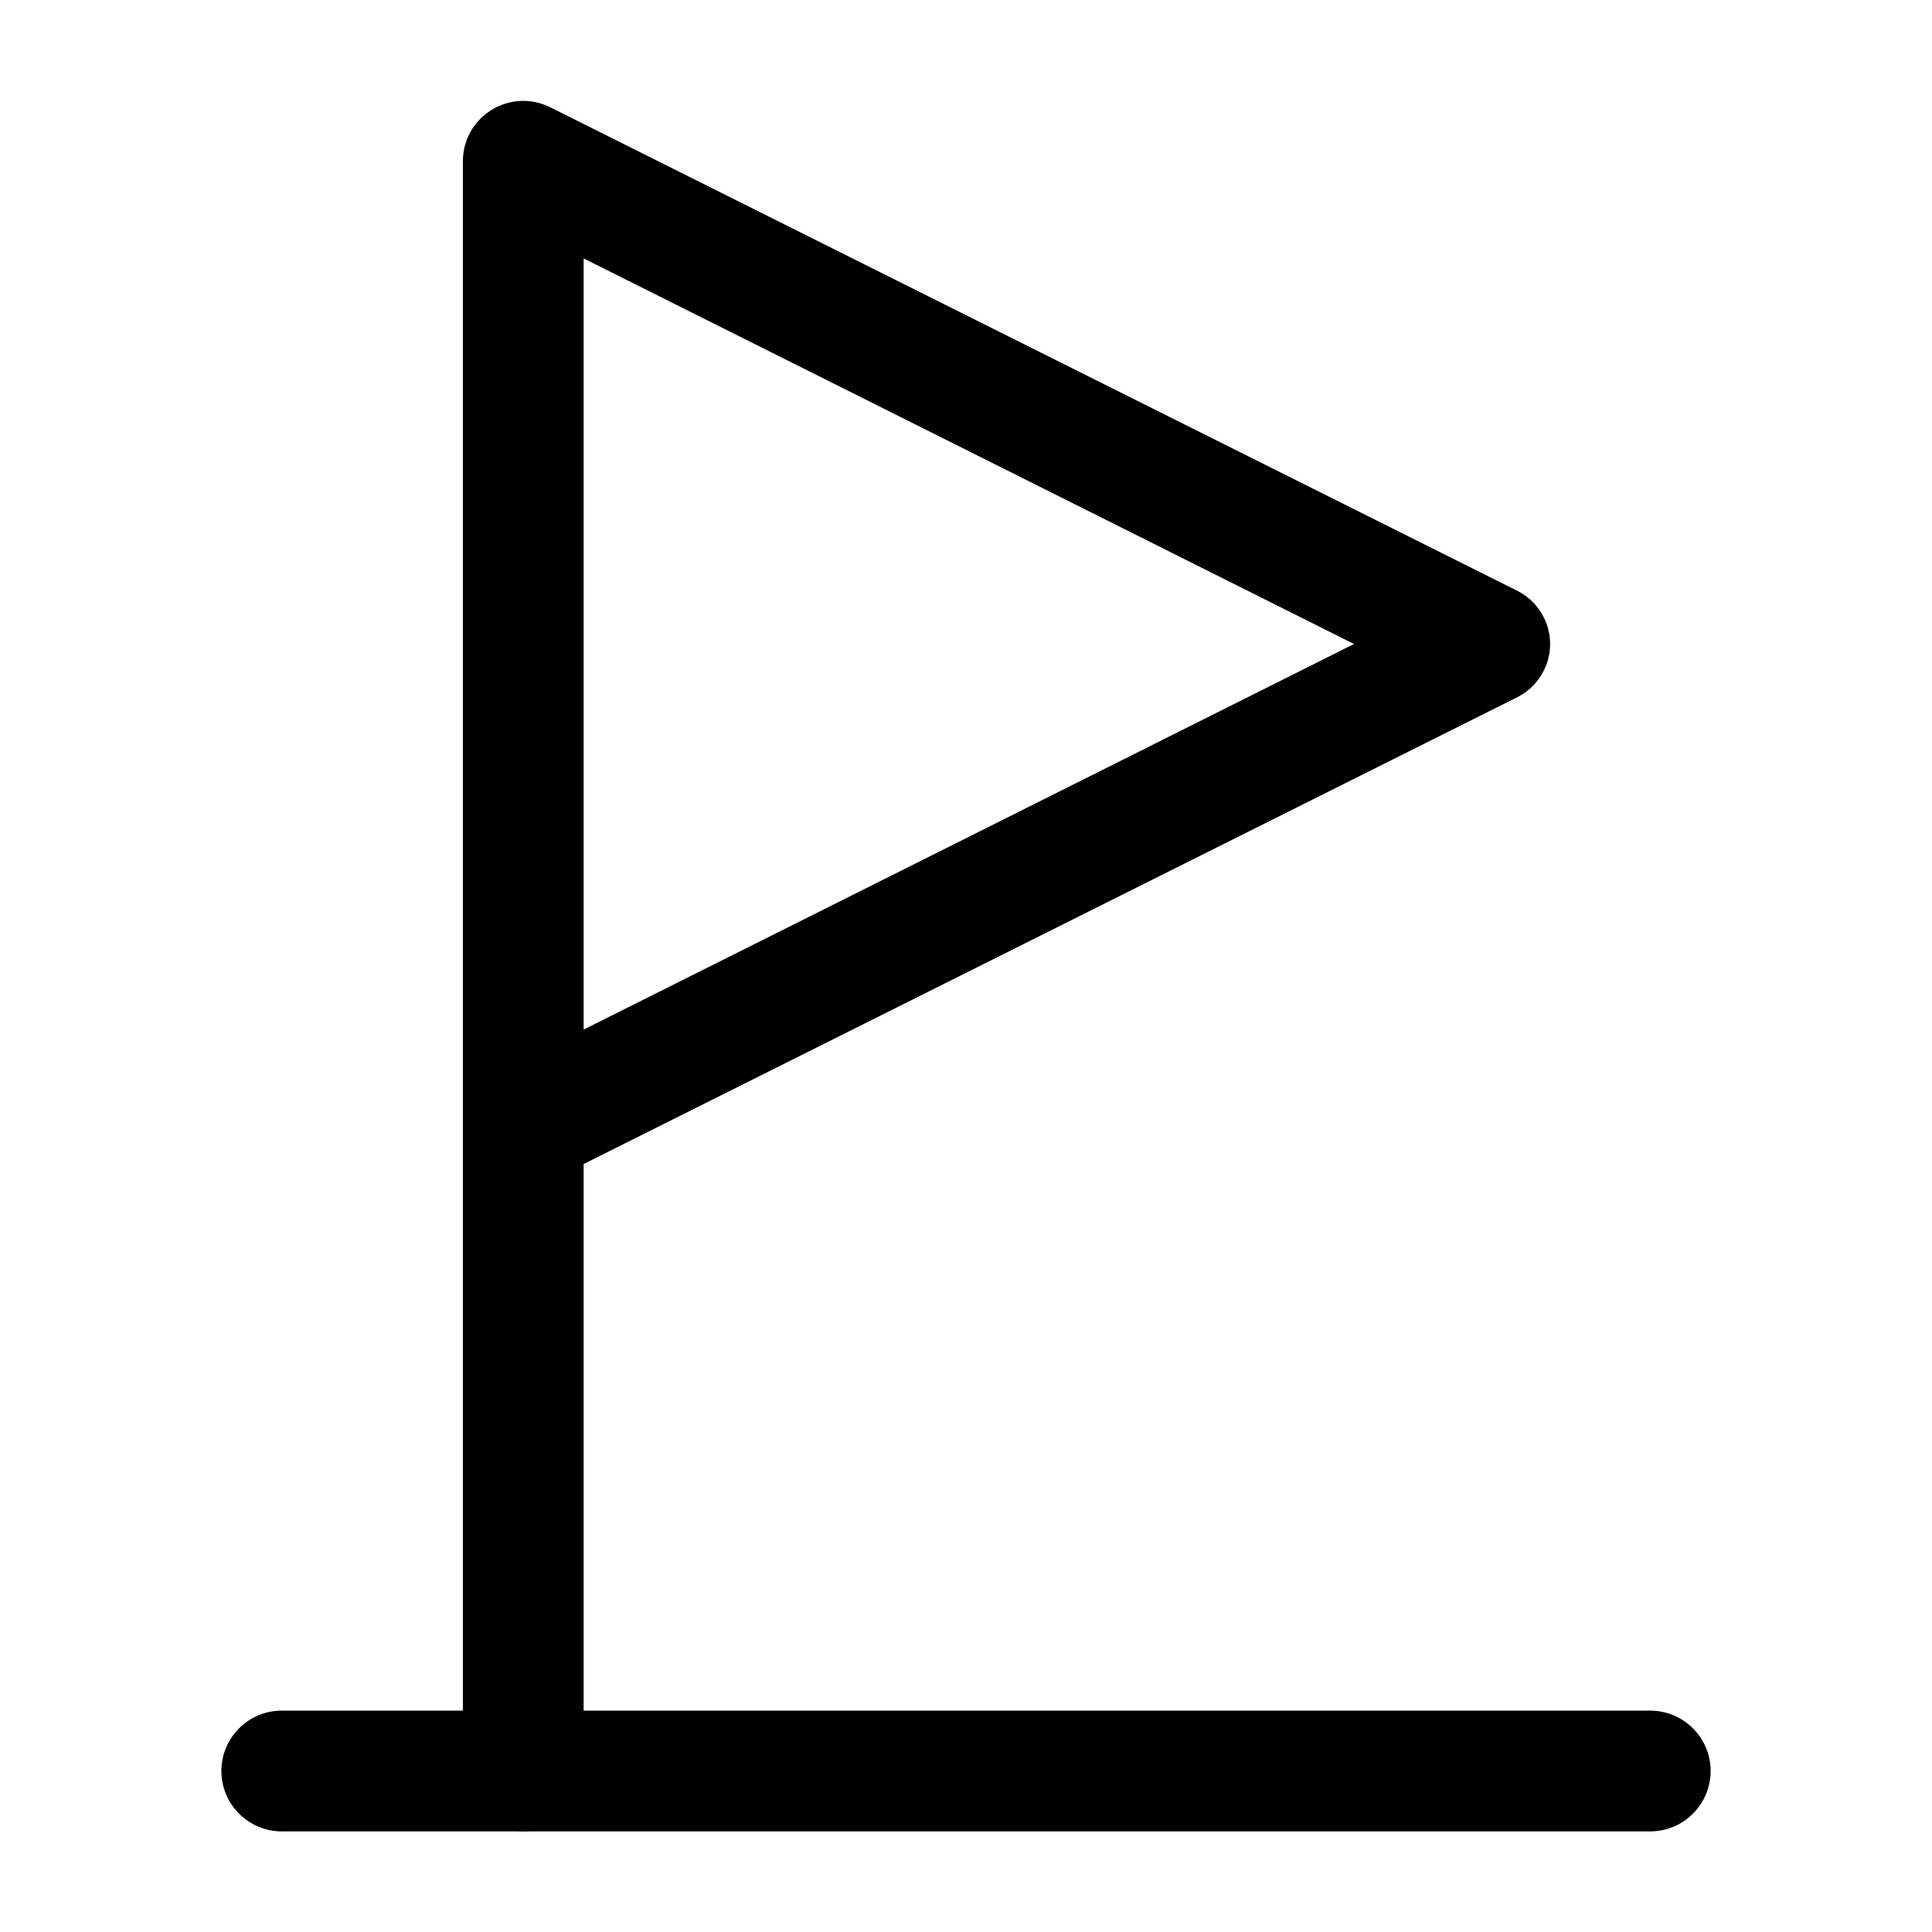 <?xml version="1.0" encoding="utf-8"?>
<svg width="800px" height="800px" viewBox="0 0 24 24" fill="none" xmlns="http://www.w3.org/2000/svg">
<path d="M20.5 22.75H3.5C3.301 22.75 3.11 22.671 2.97 22.53C2.829 22.39 2.75 22.199 2.75 22C2.75 21.801 2.829 21.61 2.97 21.47C3.11 21.329 3.301 21.25 3.5 21.25H20.5C20.699 21.25 20.89 21.329 21.03 21.47C21.171 21.61 21.25 21.801 21.25 22C21.25 22.199 21.171 22.39 21.03 22.53C20.89 22.671 20.699 22.75 20.5 22.75Z" fill="#000000"/>
<path d="M6.5 22.75C6.302 22.747 6.113 22.668 5.973 22.527C5.832 22.387 5.753 22.198 5.75 22V2C5.751 1.873 5.783 1.748 5.845 1.637C5.907 1.526 5.997 1.433 6.105 1.366C6.213 1.299 6.336 1.261 6.463 1.254C6.59 1.248 6.716 1.274 6.83 1.33L18.83 7.33C18.957 7.39 19.065 7.484 19.14 7.603C19.216 7.722 19.256 7.859 19.256 8C19.256 8.141 19.216 8.278 19.14 8.397C19.065 8.516 18.957 8.61 18.83 8.67L7.25 14.46V22C7.247 22.198 7.168 22.387 7.027 22.527C6.887 22.668 6.698 22.747 6.5 22.75ZM7.25 3.21V12.79L16.82 8L7.25 3.21Z" fill="#000000"/>
</svg>